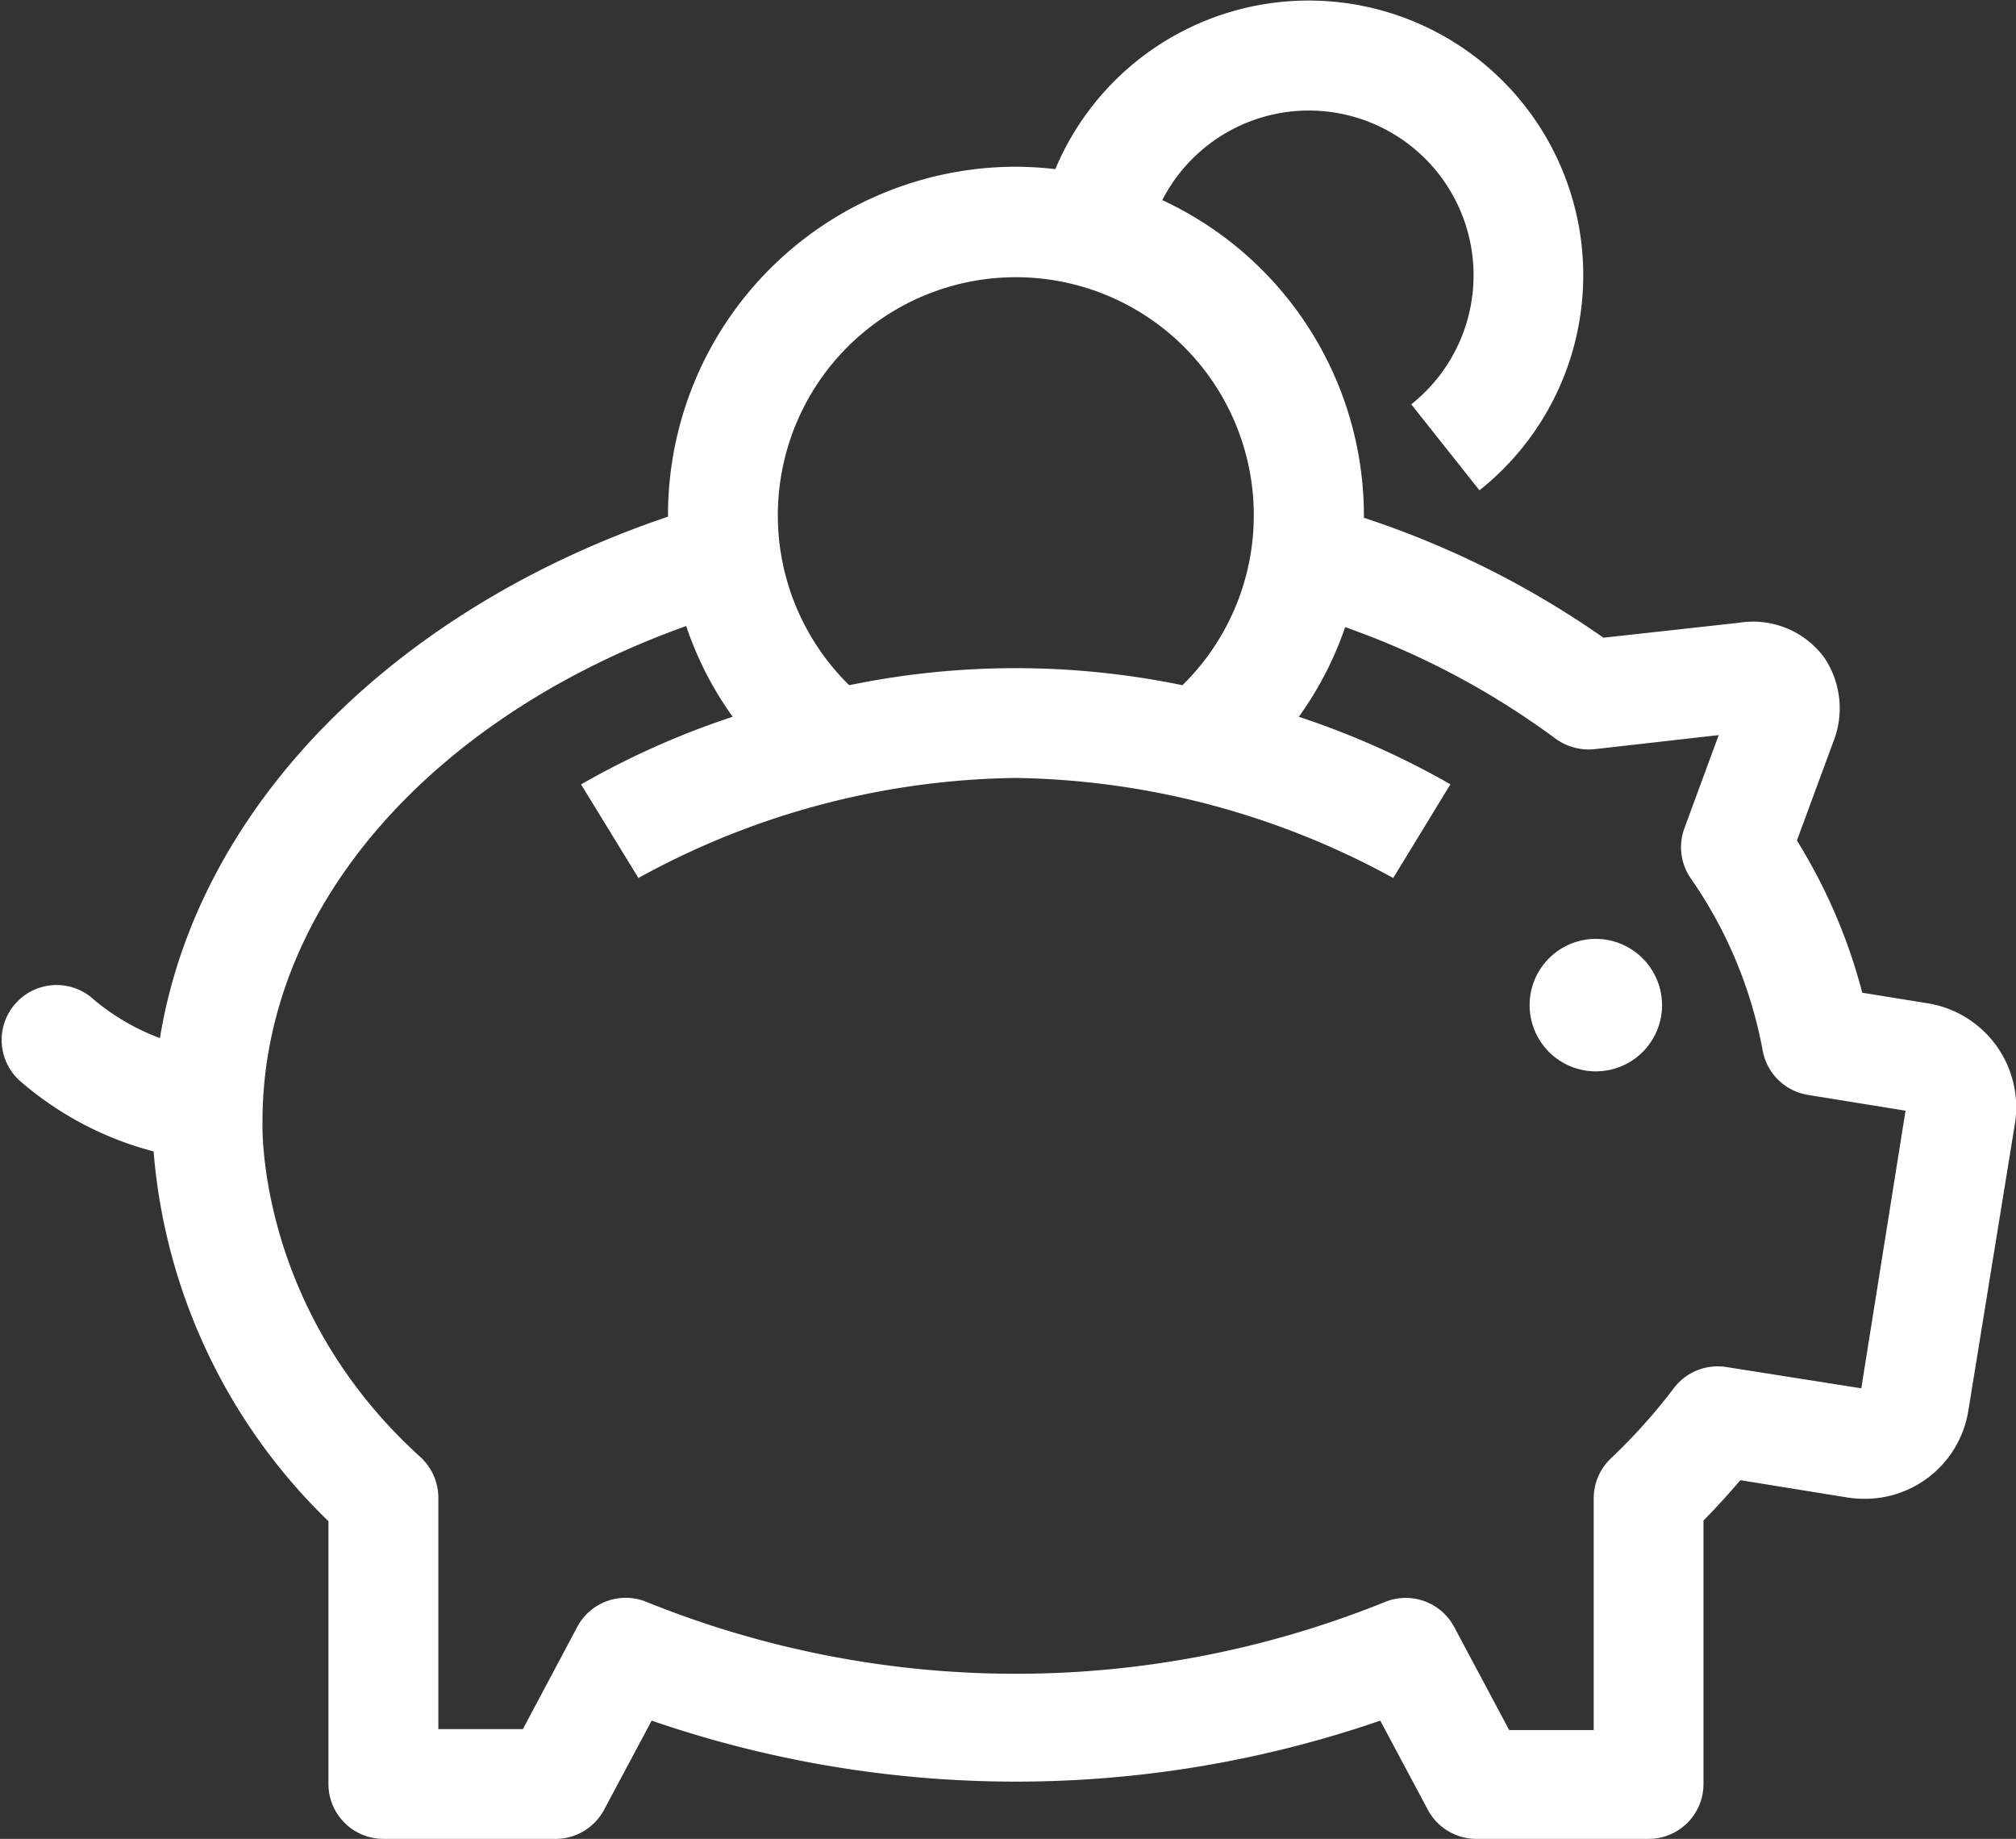<svg xmlns="http://www.w3.org/2000/svg" viewBox="0 0 143.08 130.48"><rect x="0" y="0" width="143.08" height="130.48" fill="#333333" stroke="none"/><defs><style>.cls-1{fill:#fff;}</style></defs><title>Asset 78</title><g id="Layer_2" data-name="Layer 2"><g id="Layer_1-2" data-name="Layer 1"><path class="cls-1" d="M136.81,71.19l-4.64-.75a39.24,39.24,0,0,0-4.64-10.8l2.56-6.94a6.46,6.46,0,0,0-.59-6,6.28,6.28,0,0,0-6.09-2.51l-9.61,1.06a65,65,0,0,0-17-8.51c0-.06,0-.11,0-.17A24.7,24.7,0,0,0,82.49,14.2a11.69,11.69,0,1,1,17.67,14.49l4.84,6.1A19.49,19.49,0,1,0,74.9,12a26,26,0,0,0-2.8-.17A24.72,24.72,0,0,0,47.41,36.56s0,.07,0,.1c-19.3,6.53-33.36,20.46-36.06,37a15.91,15.91,0,0,1-4.92-2.93,3.9,3.9,0,0,0-5.09,5.9A23.49,23.49,0,0,0,10.9,81.7a41.11,41.11,0,0,0,12.41,26.24v18.65a3.9,3.9,0,0,0,3.9,3.89H39.43a3.9,3.9,0,0,0,3.44-2.06l3.38-6.33a79.4,79.4,0,0,0,51.71,0l3.38,6.33a3.9,3.9,0,0,0,3.44,2.06H117a3.89,3.89,0,0,0,3.9-3.89v-18.7c.92-.93,1.79-1.89,2.62-2.86l7.61,1.23a8,8,0,0,0,1.19.09,7.43,7.43,0,0,0,7.38-6.27L143,79.75A7.47,7.47,0,0,0,136.81,71.19ZM72.1,19.67A16.89,16.89,0,0,1,83.92,48.62a58.39,58.39,0,0,0-23.65,0A16.89,16.89,0,0,1,72.1,19.67Zm60,78.84L122.53,97a3.91,3.91,0,0,0-3.72,1.48,40.72,40.72,0,0,1-4.48,5,3.9,3.9,0,0,0-1.22,2.84v16.44h-6l-3.9-7.31a3.9,3.9,0,0,0-4.94-1.77,69.91,69.91,0,0,1-52.35,0A3.9,3.9,0,0,0,41,115.38l-3.89,7.31h-6V106.26a3.92,3.92,0,0,0-1.28-2.88C18.37,93,18.61,80.24,18.63,79.58c0-15.44,12.29-28.8,30.07-35.16A24.26,24.26,0,0,0,52,50.86a58,58,0,0,0-10.76,4.8l4.07,6.64A56.89,56.89,0,0,1,72.1,55.2a57.44,57.44,0,0,1,26.78,7.1l4.06-6.65a59.21,59.21,0,0,0-10.76-4.79,24.48,24.48,0,0,0,3.29-6.36,56.7,56.7,0,0,1,14.9,7.89,4,4,0,0,0,2.78.77l8.83-1-2.43,6.6a3.88,3.88,0,0,0,.43,3.54,31.37,31.37,0,0,1,5.12,12.23,3.9,3.9,0,0,0,3.21,3.16l6.93,1.12Z"/><path class="cls-1" d="M113.26,66.62a4.7,4.7,0,1,0,4.7,4.7A4.71,4.71,0,0,0,113.26,66.62Z"/></g></g></svg>